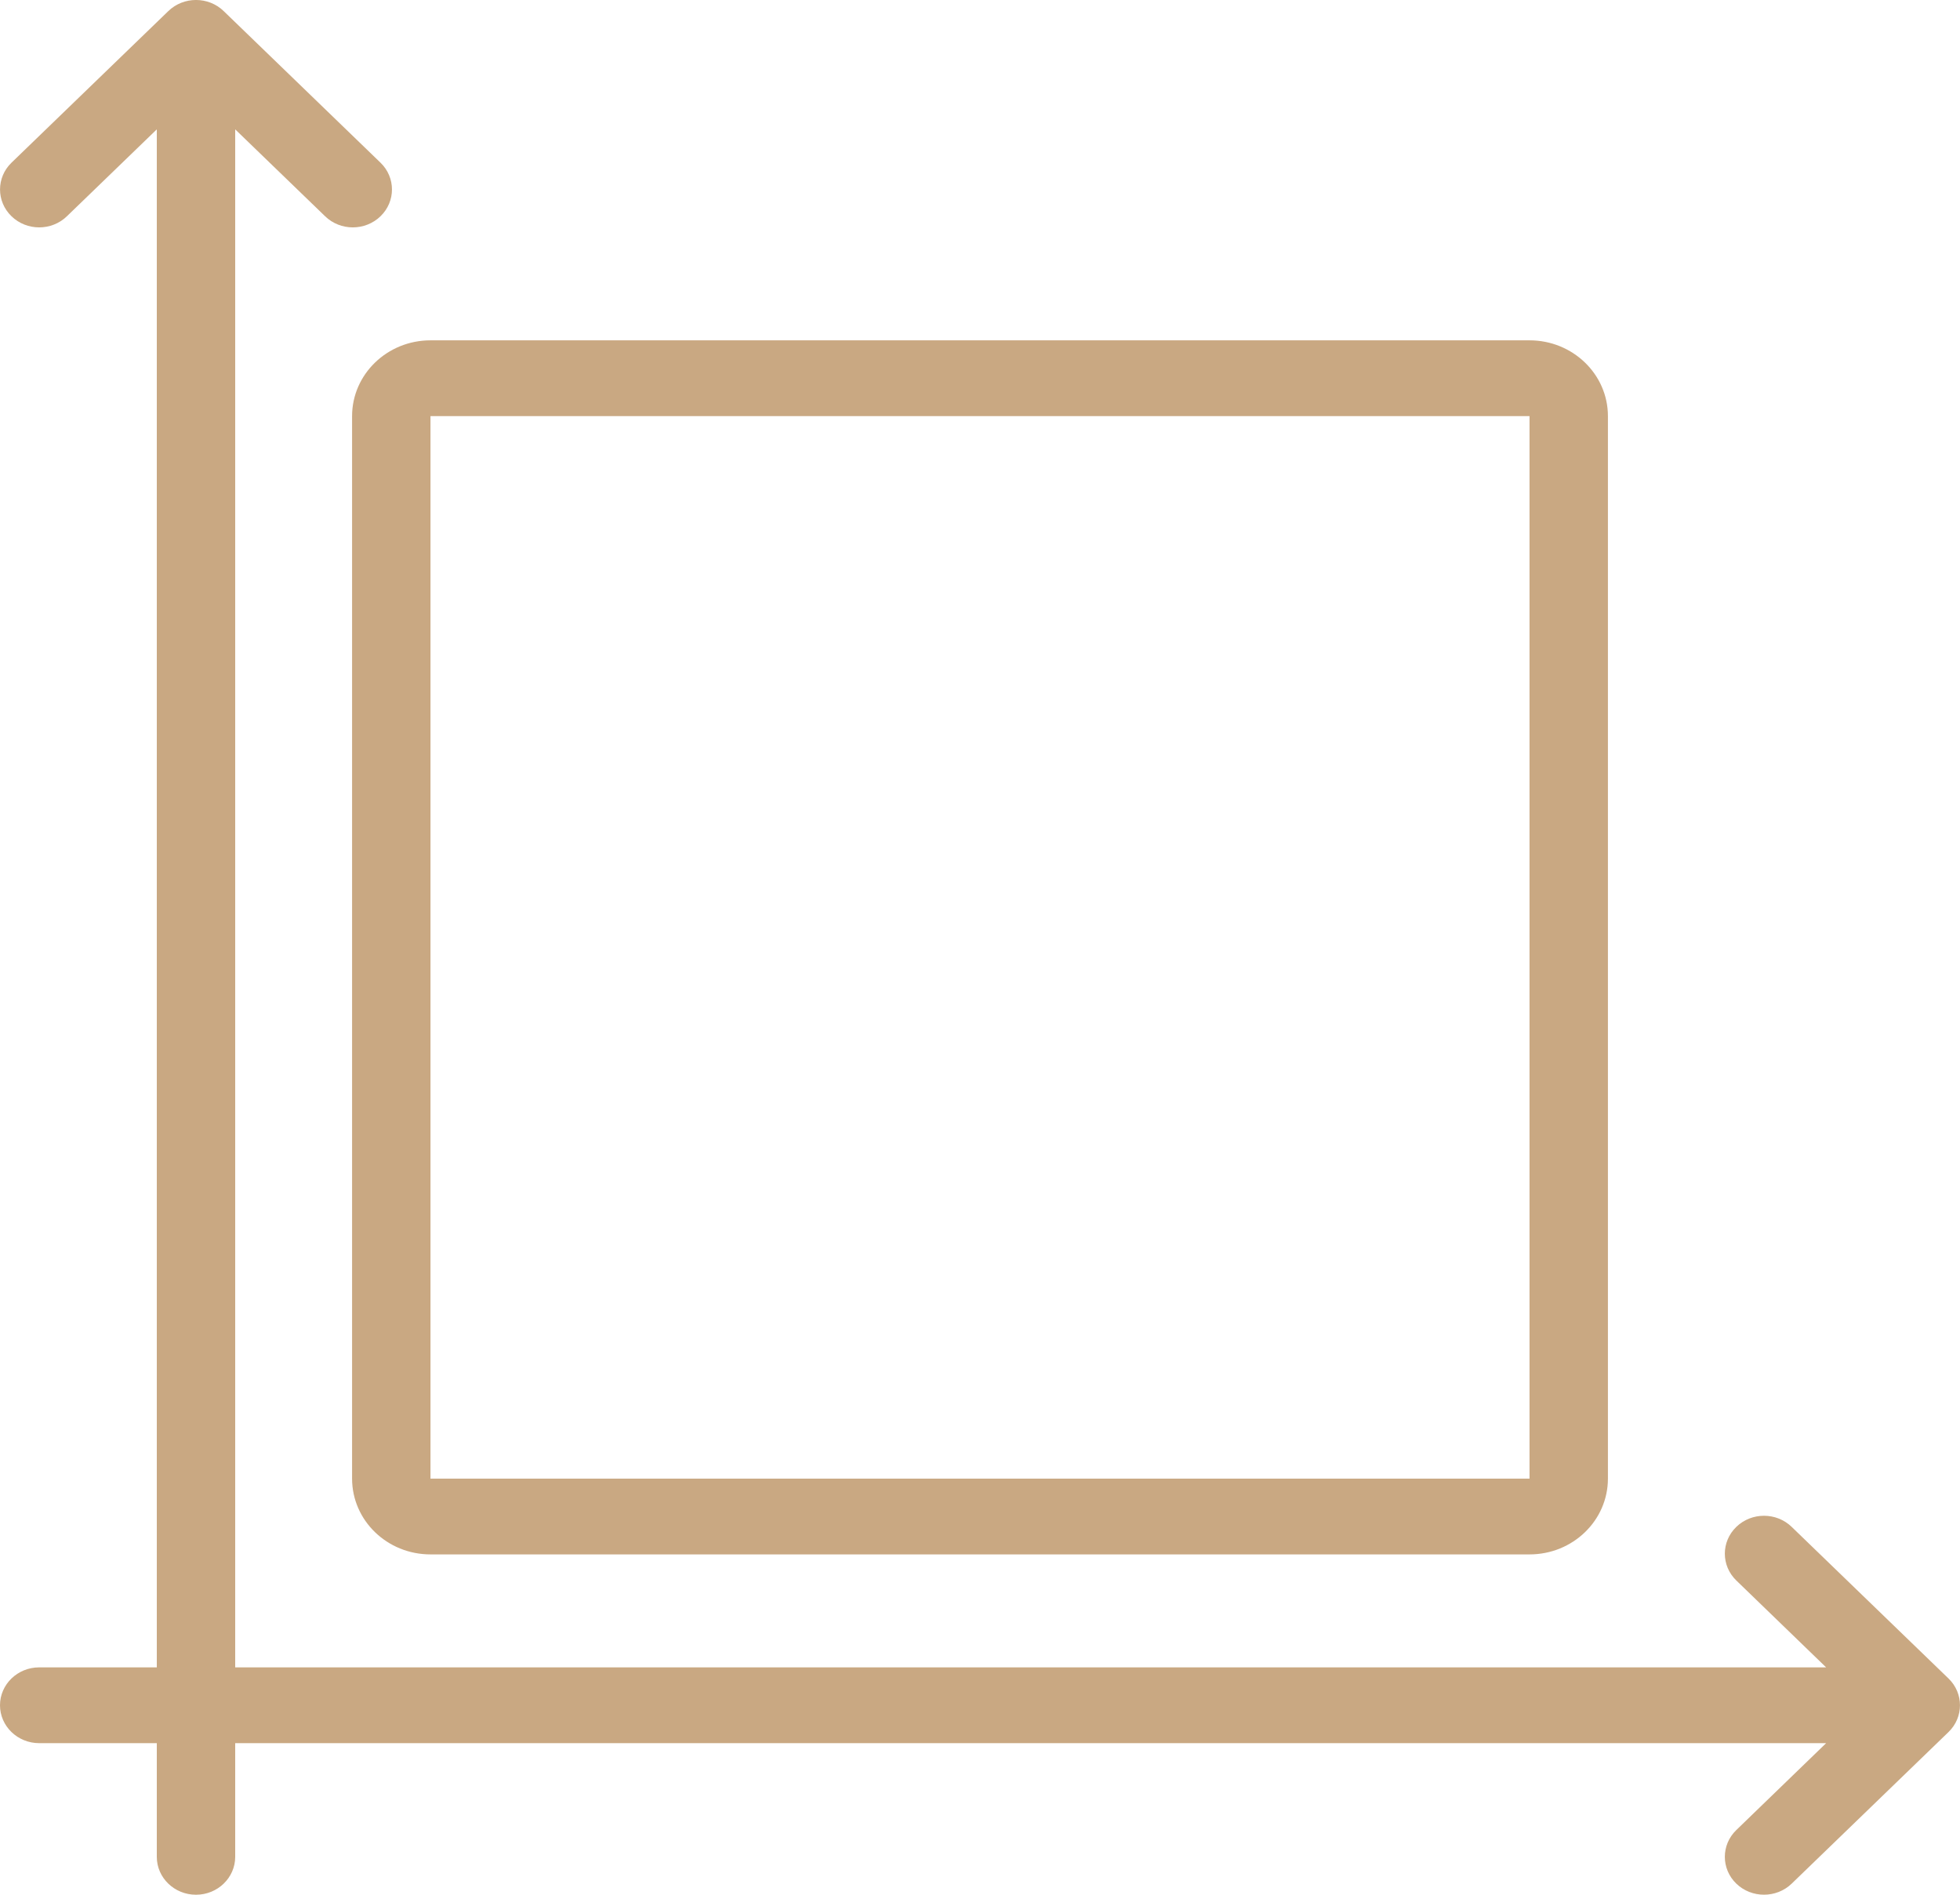 <svg width="30" height="29" viewBox="0 0 30 29" fill="none" xmlns="http://www.w3.org/2000/svg">
<path fill-rule="evenodd" clip-rule="evenodd" d="M2.4 1.98L1.024 3.31C0.79 3.537 0.41 3.537 0.176 3.31C-0.058 3.084 -0.058 2.716 0.176 2.49L2.576 0.17C2.81 -0.057 3.19 -0.057 3.424 0.17L5.824 2.49C6.058 2.716 6.058 3.084 5.824 3.31C5.59 3.537 5.21 3.537 4.976 3.31L3.6 1.98V25.52H27.951L26.576 24.19C26.342 23.964 26.342 23.596 26.576 23.37C26.81 23.143 27.19 23.143 27.424 23.37L29.824 25.69C30.058 25.916 30.058 26.284 29.824 26.51L27.424 28.83C27.19 29.056 26.81 29.056 26.576 28.83C26.342 28.604 26.342 28.236 26.576 28.01L27.951 26.68H3.6V28.42C3.6 28.74 3.331 29 3 29C2.669 29 2.4 28.74 2.4 28.42V26.68H0.6C0.269 26.68 0 26.42 0 26.1C0 25.78 0.269 25.52 0.6 25.52H2.4V1.98ZM24.611 6.369C24.611 5.729 24.074 5.209 23.411 5.209H6.589C5.926 5.209 5.389 5.729 5.389 6.369V22.631C5.389 23.272 5.926 23.791 6.589 23.791H23.411C24.074 23.791 24.611 23.272 24.611 22.631V6.369ZM23.411 6.369H6.589V22.631H23.411V6.369Z" fill="#C9A882"/>
</svg>
